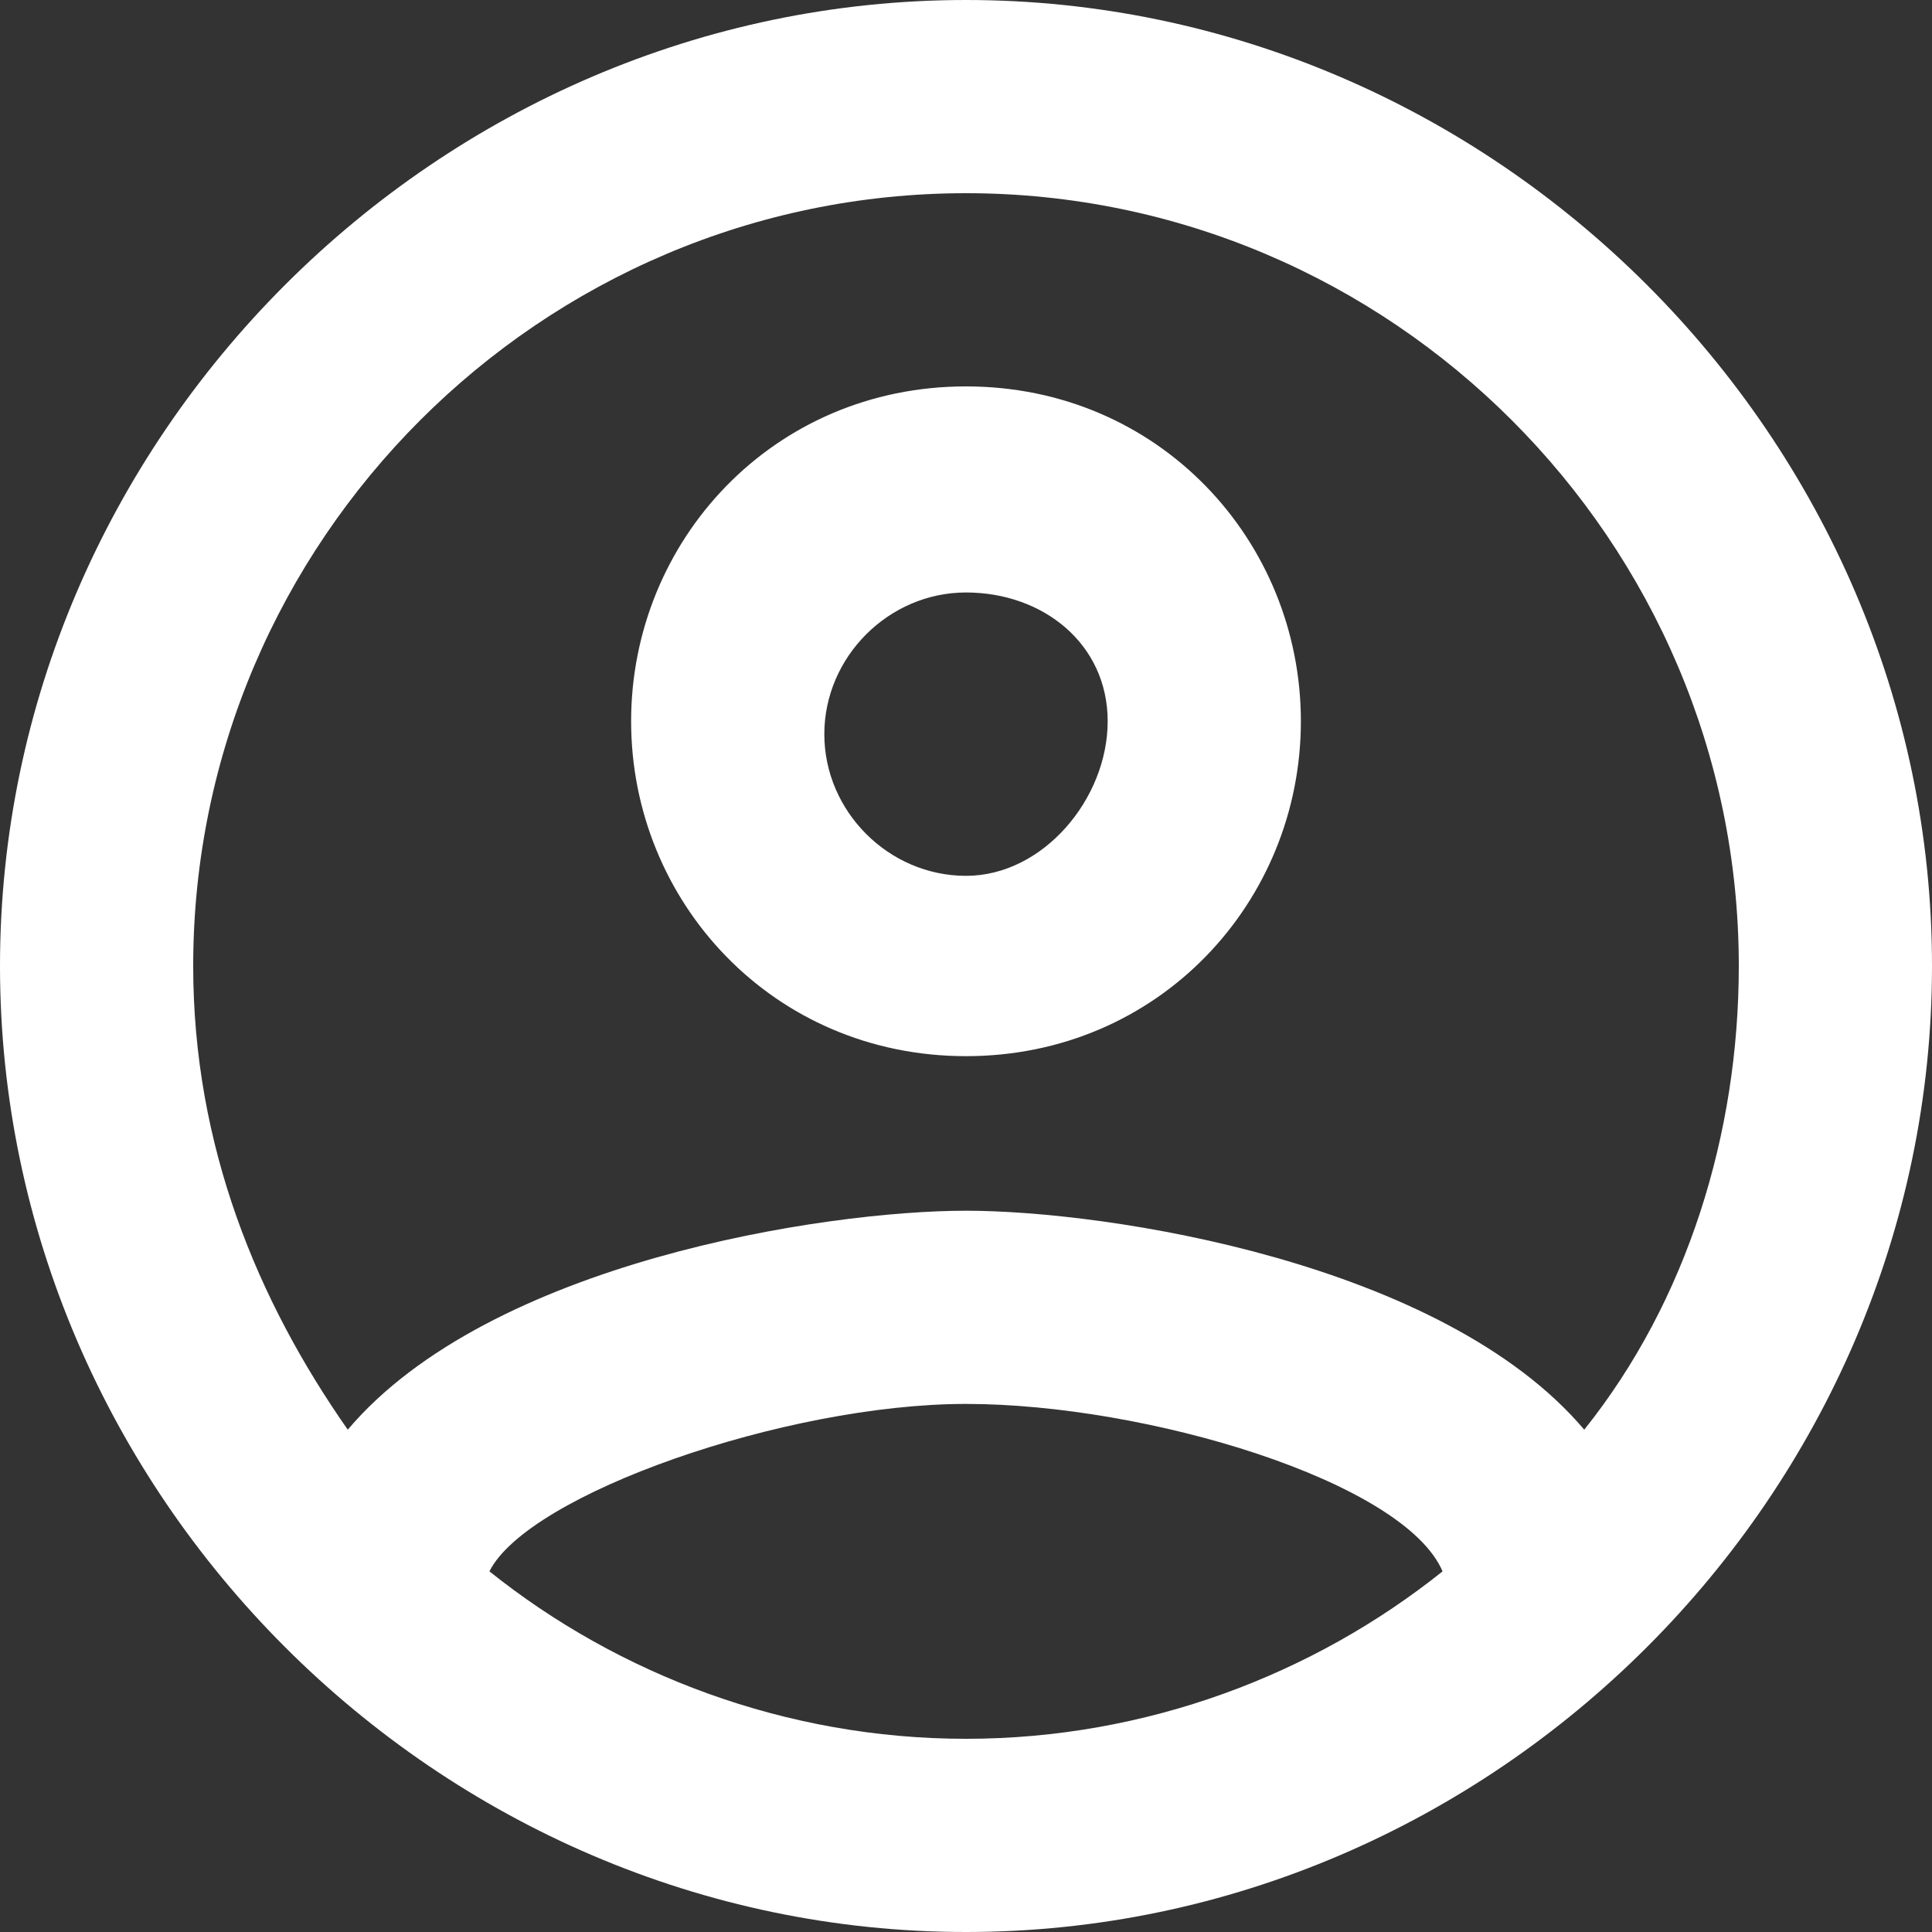 <?xml version="1.0" encoding="utf-8"?>
<!-- Generator: Adobe Illustrator 28.0.0, SVG Export Plug-In . SVG Version: 6.00 Build 0)  -->
<svg version="1.1" id="Layer_1" xmlns="http://www.w3.org/2000/svg" xmlns:xlink="http://www.w3.org/1999/xlink" x="0px" y="0px"
	 viewBox="0 0 15 15" style="enable-background:new 0 0 15 15;" xml:space="preserve">
<rect x="0" y="0" width="15" height="15" fill="#333333" stroke="none"/>
<style type="text/css">
	.st0{fill-rule:evenodd;clip-rule:evenodd;fill:#FFFFFF;}
</style>
<path class="st0" d="M7.5,0C3.4,0,0,3.4,0,7.5S3.4,15,7.5,15S15,11.6,15,7.5S11.6,0,7.5,0z M7.5,9.4c1.1,0,3.7,0.4,4.8,1.7
	c0.8-1,1.2-2.3,1.2-3.6c0-3.3-2.7-6-6-6s-6,2.7-6,6c0,1.4,0.5,2.6,1.2,3.6C3.8,9.8,6.4,9.4,7.5,9.4z M7.5,10.9
	c-1.4,0-3.4,0.7-3.7,1.3c1,0.8,2.3,1.3,3.7,1.3c1.4,0,2.7-0.5,3.7-1.3C10.9,11.5,8.9,10.9,7.5,10.9z M7.5,3C6,3,4.9,4.2,4.9,5.6
	S6,8.2,7.5,8.2s2.6-1.2,2.6-2.6S9,3,7.5,3z M7.5,6.8c-0.6,0-1.1-0.5-1.1-1.1s0.5-1.1,1.1-1.1S8.6,5,8.6,5.6S8.1,6.8,7.5,6.8z"/>
</svg>
